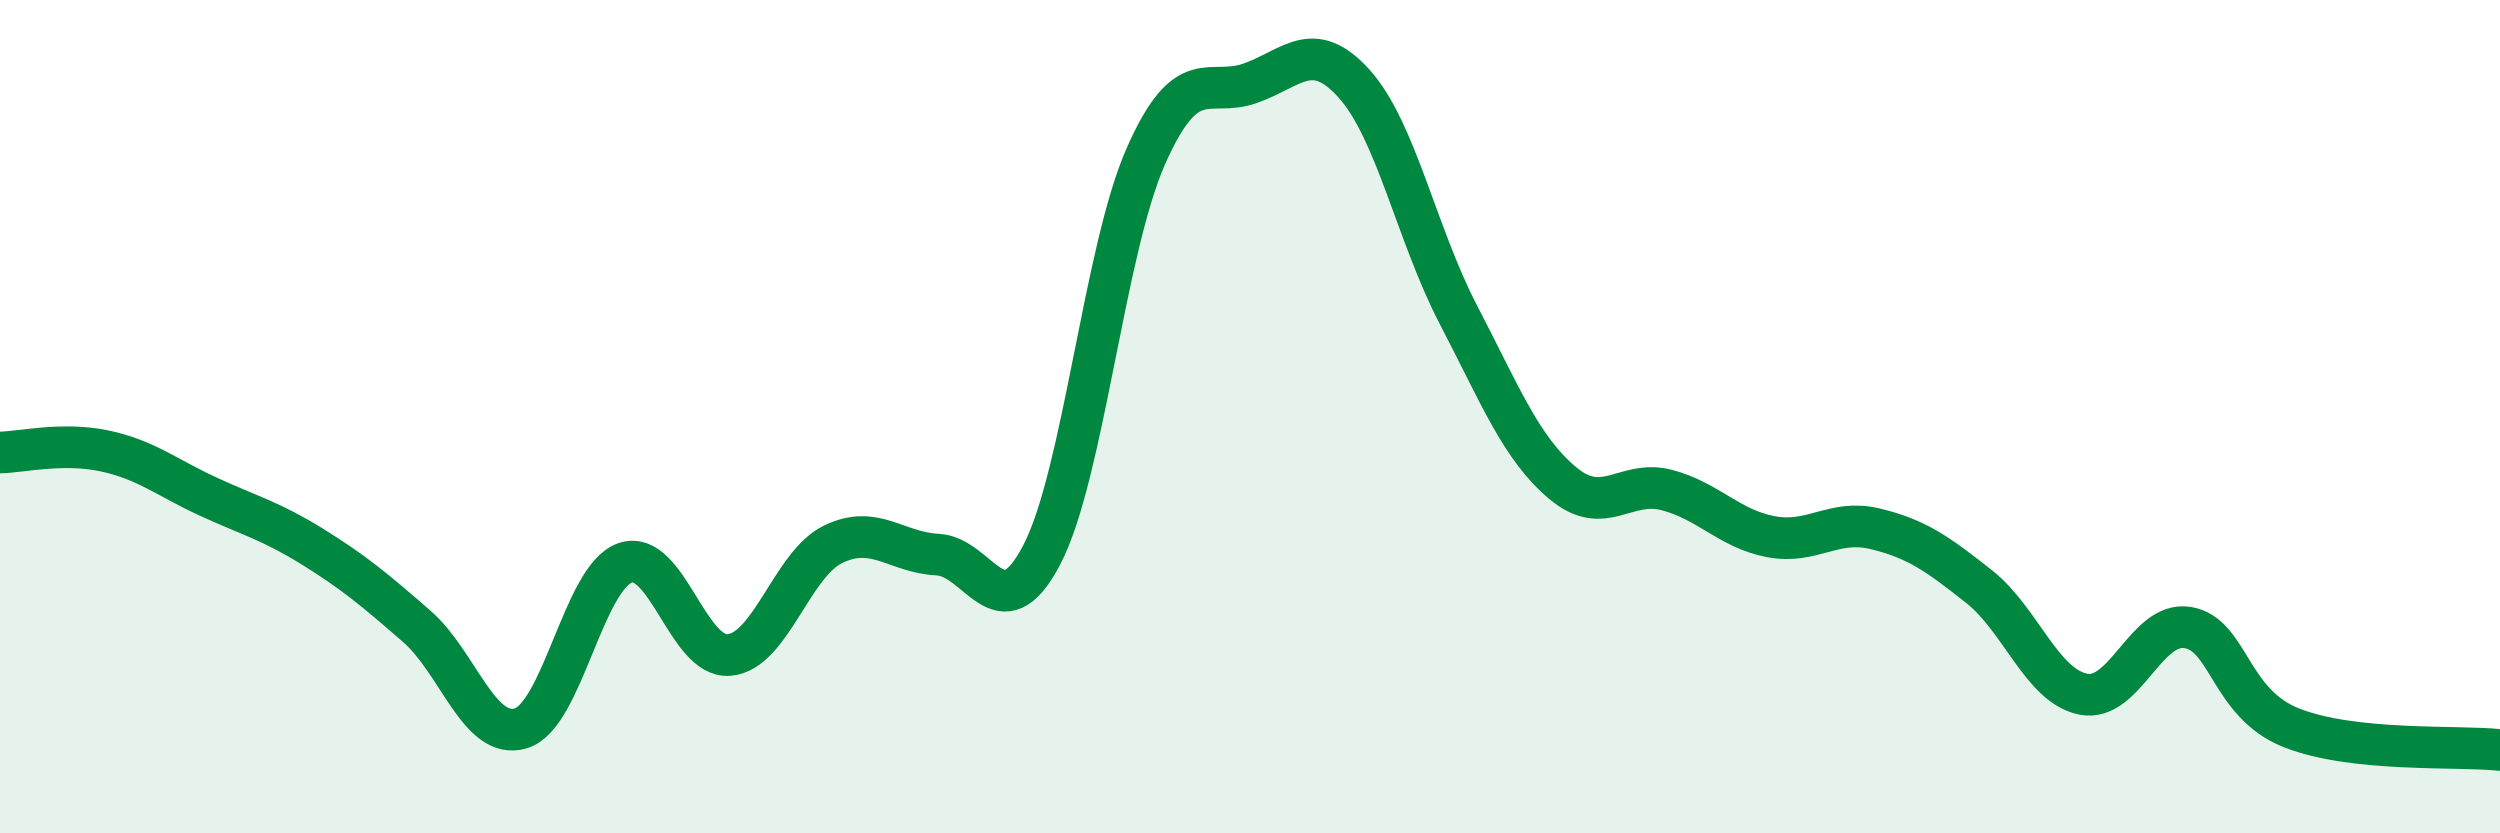 
    <svg width="60" height="20" viewBox="0 0 60 20" xmlns="http://www.w3.org/2000/svg">
      <path
        d="M 0,10.86 C 0.5,10.85 1.5,10.61 2.5,10.82 C 3.5,11.03 4,11.46 5,11.92 C 6,12.38 6.5,12.5 7.5,13.12 C 8.5,13.74 9,14.16 10,15.03 C 11,15.9 11.5,17.78 12.5,17.48 C 13.5,17.18 14,13.86 15,13.51 C 16,13.16 16.5,15.81 17.5,15.72 C 18.5,15.63 19,13.54 20,13.06 C 21,12.58 21.5,13.26 22.5,13.31 C 23.5,13.36 24,15.23 25,13.32 C 26,11.41 26.5,6.01 27.5,3.75 C 28.5,1.49 29,2.35 30,2 C 31,1.65 31.5,0.9 32.5,2.01 C 33.5,3.12 34,5.63 35,7.55 C 36,9.47 36.5,10.75 37.5,11.59 C 38.5,12.43 39,11.5 40,11.76 C 41,12.02 41.5,12.69 42.5,12.88 C 43.5,13.07 44,12.45 45,12.69 C 46,12.93 46.5,13.29 47.5,14.08 C 48.5,14.87 49,16.46 50,16.66 C 51,16.86 51.5,14.9 52.5,15.06 C 53.5,15.22 53.5,16.88 55,17.47 C 56.5,18.06 59,17.89 60,18L60 20L0 20Z"
        fill="#008740"
        opacity="0.1"
        stroke-linecap="round"
        stroke-linejoin="round"
      />
      <path
        d="M 0,10.86 C 0.5,10.85 1.5,10.61 2.5,10.82 C 3.5,11.03 4,11.46 5,11.92 C 6,12.38 6.5,12.5 7.5,13.12 C 8.5,13.74 9,14.16 10,15.03 C 11,15.9 11.5,17.78 12.5,17.48 C 13.5,17.18 14,13.86 15,13.51 C 16,13.16 16.5,15.81 17.5,15.72 C 18.5,15.63 19,13.54 20,13.06 C 21,12.58 21.5,13.26 22.5,13.31 C 23.5,13.36 24,15.23 25,13.32 C 26,11.41 26.5,6.01 27.5,3.75 C 28.5,1.49 29,2.35 30,2 C 31,1.65 31.5,0.9 32.5,2.01 C 33.5,3.12 34,5.63 35,7.55 C 36,9.47 36.5,10.75 37.5,11.59 C 38.5,12.43 39,11.5 40,11.76 C 41,12.02 41.5,12.69 42.5,12.88 C 43.5,13.07 44,12.45 45,12.69 C 46,12.93 46.5,13.29 47.5,14.08 C 48.5,14.87 49,16.46 50,16.66 C 51,16.86 51.5,14.9 52.5,15.06 C 53.5,15.22 53.5,16.88 55,17.47 C 56.5,18.06 59,17.89 60,18"
        stroke="#008740"
        stroke-width="1"
        fill="none"
        stroke-linecap="round"
        stroke-linejoin="round"
      />
    </svg>
  